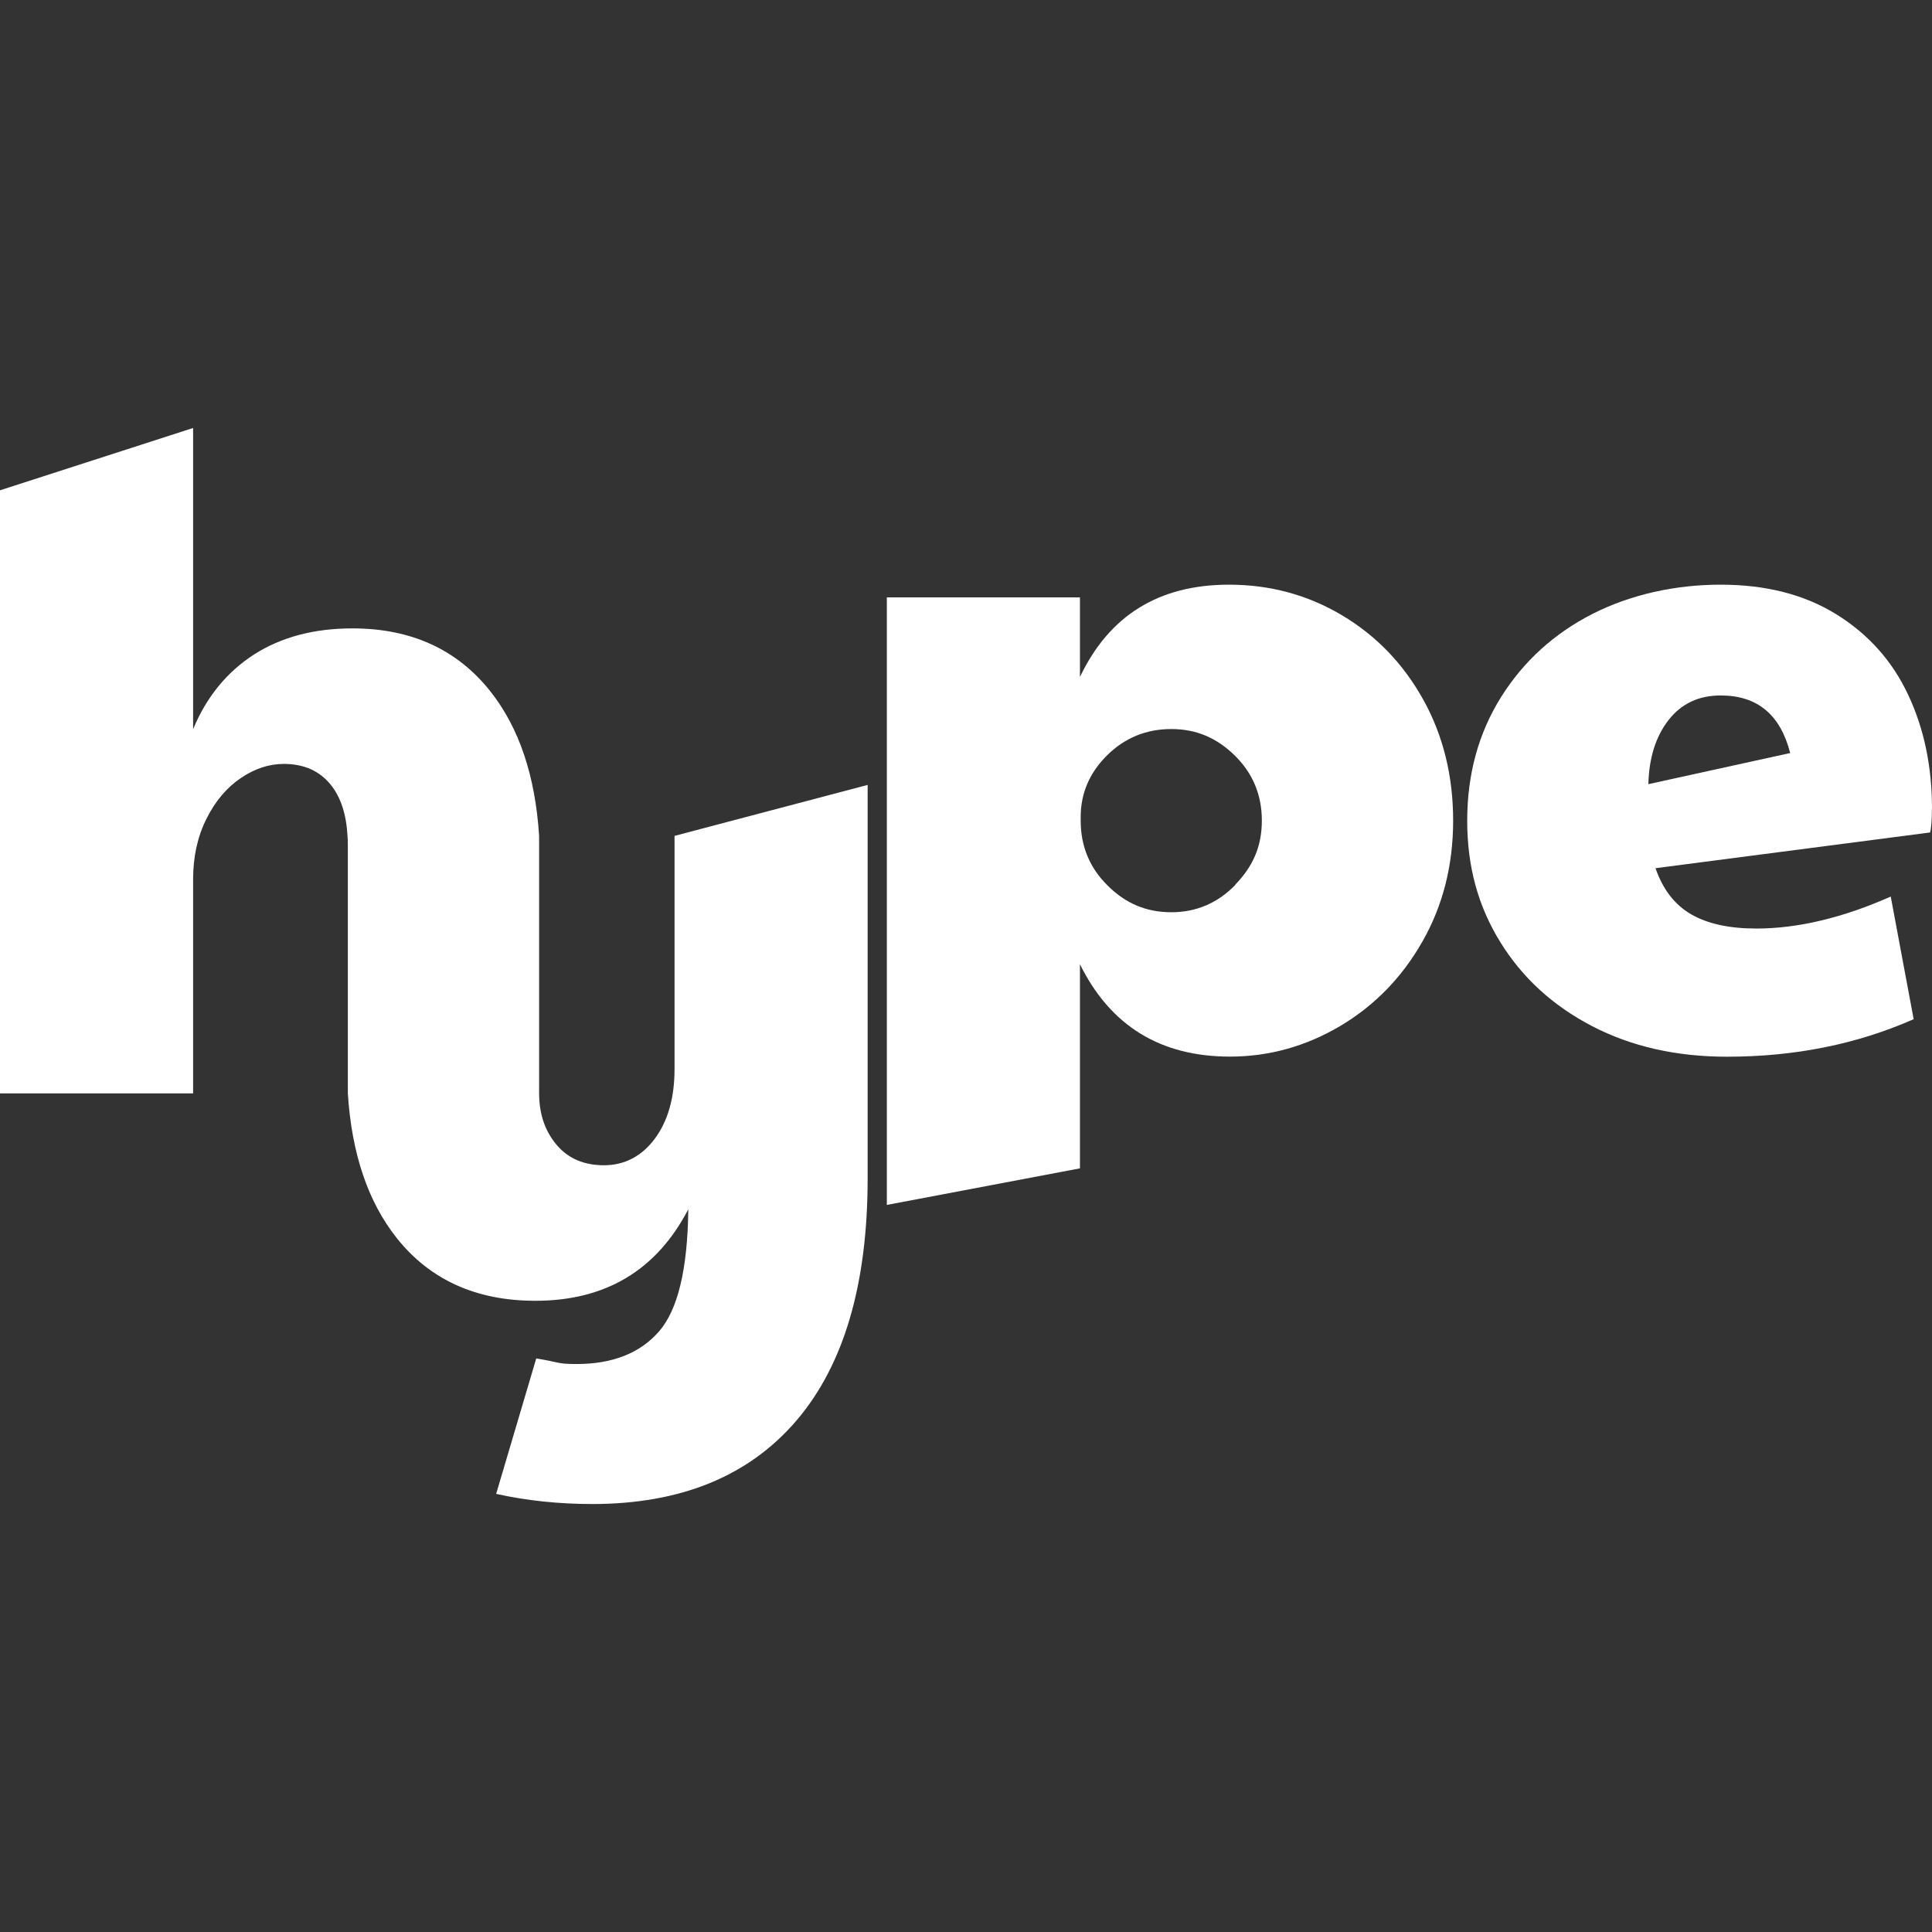 <svg width="256" height="256" viewBox="0 0 256 256" fill="none" xmlns="http://www.w3.org/2000/svg">
<rect x="0" y="0" width="256" height="256" fill="#333333" stroke="none"/>
<path d="M114.967 104.02V156.127C114.967 170.185 111.815 180.895 105.514 188.256C99.198 195.617 90.185 199.291 78.472 199.291C74.021 199.291 69.783 198.839 65.742 197.948L71.054 180.005C74.205 180.499 73.739 180.74 76.409 180.74C81.17 180.74 84.815 179.298 87.316 176.43C89.817 173.562 91.117 168.165 91.201 160.239C86.991 168.32 80.238 172.361 70.941 172.361C63.099 172.361 56.982 169.592 52.573 164.053C48.759 159.249 46.597 152.863 46.089 144.866V112.003C46.089 111.579 46.088 111.169 46.046 110.773C45.89 107.891 45.156 105.645 43.842 104.006C42.345 102.141 40.268 101.222 37.597 101.222C35.662 101.222 33.754 101.844 31.903 103.101C30.038 104.359 28.527 106.153 27.354 108.499C26.181 110.844 25.588 113.514 25.588 116.51V144.88H0V64.968L25.588 56.709V96.616C27.368 92.335 30.067 89.043 33.655 86.726C37.258 84.423 41.595 83.264 46.696 83.264C54.452 83.264 60.542 86.034 64.95 91.572C68.765 96.376 70.926 102.762 71.435 110.759V144.852C71.435 147.593 72.212 149.868 73.738 151.676C75.264 153.499 77.369 154.403 80.039 154.403C82.71 154.403 85.028 153.231 86.766 150.885C88.503 148.54 89.379 145.46 89.379 141.673V110.759L114.967 104.006V104.02Z" fill="white"/>
<path d="M188.607 92.745C185.979 87.984 182.376 84.239 177.826 81.527C173.263 78.814 168.26 77.472 162.849 77.472C153.552 77.472 146.969 81.555 143.098 89.707V79.153H117.51V159.659L143.098 154.813V127.77C147.138 135.937 153.764 140.006 162.976 140.006C168.147 140.006 173.021 138.65 177.585 135.951C182.149 133.238 185.781 129.508 188.493 124.733C191.206 119.971 192.549 114.616 192.549 108.725C192.549 102.833 191.235 97.492 188.607 92.731V92.745ZM163.698 117.244C161.352 119.66 158.525 120.875 155.205 120.875C151.885 120.875 149.158 119.717 146.784 117.357C144.397 115.012 143.196 112.144 143.196 108.739V108.258C143.196 105.108 144.369 102.381 146.714 100.064C149.059 97.761 151.885 96.602 155.205 96.602C158.525 96.602 161.238 97.775 163.626 100.12C166 102.466 167.201 105.32 167.201 108.725C167.201 112.13 166.042 114.786 163.682 117.216L163.698 117.244Z" fill="white"/>
<path d="M256 107.171C256 101.59 254.955 96.56 252.85 92.081C250.745 87.588 247.58 84.042 243.327 81.4C239.088 78.772 233.974 77.472 227.998 77.472C222.021 77.472 216.115 78.757 211.014 81.343C205.928 83.943 201.887 87.602 198.891 92.378C195.91 97.139 194.413 102.607 194.413 108.739C194.413 114.871 195.868 120.084 198.778 124.803C201.689 129.537 205.744 133.252 210.957 135.965C216.171 138.678 222.134 140.02 228.845 140.02C237.802 140.02 246.054 138.367 253.57 135.047L250.533 118.799C244.147 121.624 238.213 123.037 232.716 123.037C229.17 123.037 226.288 122.416 224.098 121.158C221.923 119.901 220.339 117.866 219.364 115.04L255.746 110.307C255.916 109.657 255.986 108.612 255.986 107.156L256 107.171ZM218.418 103.907C218.503 100.431 219.392 97.591 221.088 95.415C222.783 93.24 225.087 92.152 227.998 92.152C232.858 92.152 235.909 94.695 237.209 99.781L218.404 103.907H218.418Z" fill="white"/>
</svg>

